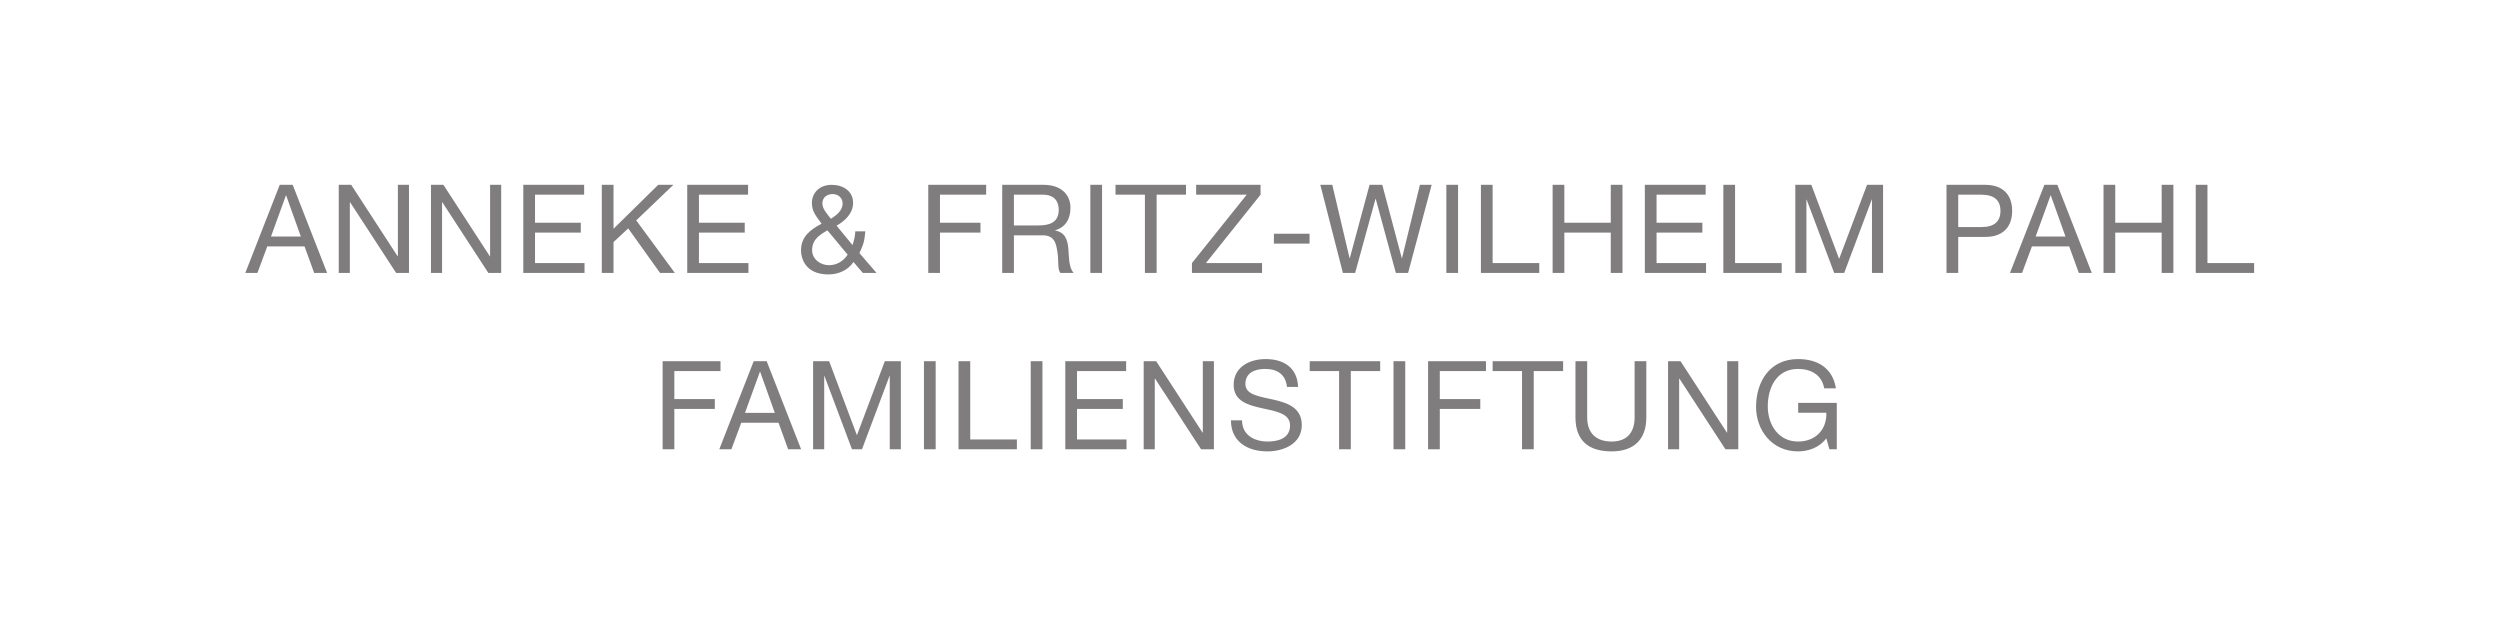 <?xml version="1.0" encoding="UTF-8" standalone="no"?>
<svg
   xmlns:dc="http://purl.org/dc/elements/1.1/"
   xmlns:cc="http://creativecommons.org/ns#"
   xmlns:rdf="http://www.w3.org/1999/02/22-rdf-syntax-ns#"
   xmlns:svg="http://www.w3.org/2000/svg"
   xmlns="http://www.w3.org/2000/svg"
   viewBox="0 0 377.947 94.493"
   height="94.493"
   width="377.947"
   xml:space="preserve"
   version="1.1"
   id="svg2"><defs
     id="defs6"><clipPath
       id="clipPath18"
       clipPathUnits="userSpaceOnUse"><path
         id="path20"
         d="M 0,708.66 0,0 l 2834.65,0 0,708.66 -2834.65,0 z" /></clipPath></defs><g
     transform="matrix(1.333,0,0,-1.333,0,94.493)"
     id="g10"><g
       transform="scale(0.1)"
       id="g12"><g
         id="g14"><g
           clip-path="url(#clipPath18)"
           id="g16"><path
             id="path22"
             style="fill:#7f7d7e;fill-opacity:1;fill-rule:nonzero;stroke:none"
             d="m 278.207,399.32 13.719,0 11.195,30.102 42.274,0 10.917,-30.102 14.696,0 -39.051,99.942 -14.699,0 -39.051,-99.942 z m 46.051,87.903 0.281,0 16.656,-46.621 -33.875,0 16.938,46.621 z m 59.93,-87.903 12.582,0 0,80.207 0.277,0 52.238,-80.207 14.543,0 0,99.942 -12.582,0 0,-81.043 -0.281,0 -52.656,81.043 -14.121,0 0,-99.942 z m 104.578,0 12.582,0 0,80.207 0.277,0 52.238,-80.207 14.543,0 0,99.942 -12.582,0 0,-81.043 -0.281,0 -52.656,81.043 -14.121,0 0,-99.942 z m 104.714,0 69.422,0 0,11.184 -56.136,0 0,34.598 51.937,0 0,11.179 -51.937,0 0,31.797 55.718,0 0,11.184 -69.004,0 0,-99.942 z m 89.04,0 13.285,0 0,34.989 16.66,15.535 36.117,-50.524 16.801,0 -43.821,59.621 42.141,40.321 -17.219,0 -50.679,-49.84 0,49.84 -13.285,0 0,-99.942 z m 96.878,0 69.422,0 0,11.184 -56.136,0 0,34.598 51.937,0 0,11.179 -51.937,0 0,31.797 55.718,0 0,11.184 -69.004,0 0,-99.942 z m 181.965,20.707 c -4.894,-7.281 -12.175,-11.906 -21.281,-11.906 -9.664,0 -19.051,6.863 -19.051,16.949 0,11.903 7.985,17.227 17.371,22.547 l 22.961,-27.59 z m 17.211,-20.707 15.539,0 -19.461,22.539 c 4.2,8.821 5.743,12.879 6.719,24.641 l -11.34,0 c -0.277,-5.32 -1.398,-10.641 -3.219,-15.539 l -18.046,21.98 c 9.66,5.457 18.746,14 18.746,25.899 0,13.574 -11.742,20.422 -24.211,20.422 -14.422,0 -22.531,-9.645 -22.531,-20.563 0,-10.219 5.453,-15.539 11.042,-23.519 -12.738,-6.739 -23.363,-14.578 -23.363,-30.258 0,-8.117 4.196,-27.281 31.203,-27.281 10.922,0 22.262,4.75 28.282,14.121 l 10.64,-12.442 z m -36.254,61.461 c -4.343,5.457 -9.668,11.34 -9.668,17.36 0,7.281 5.883,10.64 11.489,10.64 7.144,0 11.488,-4.902 11.488,-10.64 0,-8.403 -7.563,-13.719 -13.309,-17.36 z m 110.44,-61.461 13.28,0 0,45.782 45.92,0 0,11.179 -45.92,0 0,31.797 52.36,0 0,11.184 -65.64,0 0,-99.942 z m 97.14,53.883 0,34.875 33.05,0 c 12.47,0 17.79,-7.281 17.79,-17.086 0,-14.566 -10.64,-17.789 -23.11,-17.789 l -27.73,0 z m -13.28,-53.883 13.28,0 0,42.7 32.49,0 c 12.89,0 15.27,-8.258 16.67,-18.059 1.96,-9.801 -0.14,-20.582 3.63,-24.641 l 14.83,0 c -5.6,6.86 -5.04,17.782 -5.88,27.578 -0.98,9.801 -3.35,18.336 -14.96,20.575 l 0,0.277 c 12.03,3.355 17.34,13.297 17.34,25.344 0,15.965 -11.6,26.168 -30.37,26.168 l -47.03,0 0,-99.942 z m 99.96,0 13.28,0 0,99.942 -13.28,0 0,-99.942 z m 61.88,0 13.28,0 0,88.758 33.32,0 0,11.184 -79.92,0 0,-11.184 33.32,0 0,-88.758 z m 53.34,0 79.5,0 0,11.184 -63.69,0 62.01,77.574 0,11.184 -73.06,0 0,-11.184 57.38,0 -62.14,-77.574 0,-11.184 z m 92.96,33.321 40.44,0 0,11.183 -40.44,0 0,-11.183 z m 178.9,66.621 -13.3,0 -20.3,-83.145 -0.28,0 -22.11,83.145 -14.42,0 -22.4,-83.16 -0.28,0 -19.6,83.16 -13.58,0 25.62,-99.942 13.86,0 23.1,84 0.28,0 22.82,-84 13.86,0 26.73,99.942 z m 16.67,-99.942 13.29,0 0,99.942 -13.29,0 0,-99.942 z m 39.2,0 66.2,0 0,11.184 -52.92,0 0,88.758 -13.28,0 0,-99.942 z m 81.34,0 13.28,0 0,45.782 52.66,0 0,-45.782 13.28,0 0,99.942 -13.28,0 0,-42.981 -52.66,0 0,42.981 -13.28,0 0,-99.942 z m 104.58,0 69.42,0 0,11.184 -56.14,0 0,34.598 51.94,0 0,11.179 -51.94,0 0,31.797 55.72,0 0,11.184 -69,0 0,-99.942 z m 89.04,0 66.2,0 0,11.184 -52.92,0 0,88.758 -13.28,0 0,-99.942 z m 81.62,0 12.58,0 0,83.145 0.28,0 31.23,-83.145 11.34,0 31.23,83.16 0.28,0 0,-83.16 12.58,0 0,99.942 -18.18,0 -31.65,-84 -31.51,84 -18.18,0 0,-99.942 z m 171.47,0 13.28,0 0,40.879 30.53,0 c 19.89,-0.14 30.65,11.043 30.65,29.531 0,18.489 -10.76,29.532 -30.65,29.532 l -43.81,0 0,-99.942 z m 13.28,88.758 26.05,0 c 14.99,0 21.85,-6.441 21.85,-18.348 0,-11.906 -6.86,-18.488 -21.85,-18.347 l -26.05,0 0,36.695 z m 58.68,-88.758 13.72,0 11.19,30.102 42.28,0 10.91,-30.102 14.7,0 -39.05,99.942 -14.7,0 -39.05,-99.942 z m 46.05,87.903 0.28,0 16.66,-46.621 -33.88,0 16.94,46.621 z m 60.07,-87.903 13.28,0 0,45.782 52.66,0 0,-45.782 13.28,0 0,99.942 -13.28,0 0,-42.981 -52.66,0 0,42.981 -13.28,0 0,-99.942 z m 104.58,0 66.2,0 0,11.184 -52.92,0 0,88.758 -13.28,0 0,-99.942" /><path
             id="path24"
             style="fill:#7f7d7e;fill-opacity:1;fill-rule:nonzero;stroke:none"
             d="m 751.504,199.32 13.281,0 0,45.782 45.918,0 0,11.179 -45.918,0 0,31.797 52.36,0 0,11.184 -65.641,0 0,-99.942 z m 64.258,0 13.718,0 11.196,30.102 42.273,0 10.918,-30.102 14.695,0 -39.05,99.942 -14.7,0 -39.05,-99.942 z m 46.05,87.903 0.282,0 16.656,-46.621 -33.875,0 16.937,46.621 z m 60.348,-87.903 12.582,0 0,83.145 0.281,0 31.227,-83.145 11.344,0 31.226,83.16 0.28,0 0,-83.16 12.58,0 0,99.942 -18.18,0 -31.648,-84 -31.508,84 -18.184,0 0,-99.942 z m 125.72,0 13.28,0 0,99.942 -13.28,0 0,-99.942 z m 39.2,0 66.2,0 0,11.184 -52.92,0 0,88.758 -13.28,0 0,-99.942 z m 81.9,0 13.28,0 0,99.942 -13.28,0 0,-99.942 z m 39.2,0 69.42,0 0,11.184 -56.14,0 0,34.598 51.94,0 0,11.179 -51.94,0 0,31.797 55.72,0 0,11.184 -69,0 0,-99.942 z m 88.89,0 12.59,0 0,80.207 0.28,0 52.23,-80.207 14.55,0 0,99.942 -12.59,0 0,-81.043 -0.28,0 -52.65,81.043 -14.13,0 0,-99.942 z m 175.12,70.7 c -0.83,21.976 -16.36,31.625 -36.81,31.625 -18.2,0 -36.25,-8.95 -36.25,-29.247 0,-18.339 16.09,-22.957 32.05,-26.457 15.97,-3.519 31.93,-5.898 31.93,-19.617 0,-14.422 -13.3,-18.203 -25.35,-18.203 -15.12,0 -29.13,7.281 -29.13,24.082 l -12.58,0 c 0,-24.359 18.89,-35.262 41.29,-35.262 18.21,0 39.05,8.528 39.05,29.801 0,19.602 -15.94,25.199 -31.9,28.84 -16.11,3.656 -32.08,5.477 -32.08,17.797 0,13.019 11.21,17.082 22.41,17.082 13.73,0 23.25,-6.16 24.79,-20.441 l 12.58,0 z m 46.5,-70.7 13.28,0 0,88.758 33.32,0 0,11.184 -79.92,0 0,-11.184 33.32,0 0,-88.758 z m 61.74,0 13.28,0 0,99.942 -13.28,0 0,-99.942 z m 39.2,0 13.28,0 0,45.782 45.92,0 0,11.179 -45.92,0 0,31.797 52.36,0 0,11.184 -65.64,0 0,-99.942 z m 106.54,0 13.28,0 0,88.758 33.32,0 0,11.184 -79.92,0 0,-11.184 33.32,0 0,-88.758 z m 140.96,99.942 -13.28,0 0,-63.84 c 0,-17.641 -9.25,-27.301 -26.05,-27.301 -17.65,0 -27.73,9.66 -27.73,27.301 l 0,63.84 -13.28,0 0,-63.84 c 0,-26.598 15.24,-38.481 41.01,-38.481 24.92,0 39.33,13.282 39.33,38.481 l 0,63.84 z m 24.65,-99.942 12.59,0 0,80.207 0.28,0 52.23,-80.207 14.55,0 0,99.942 -12.59,0 0,-81.043 -0.28,0 -52.65,81.043 -14.13,0 0,-99.942 z m 182.98,0 8.38,0 0,52.621 -43.8,0 0,-11.179 31.92,0 c 0.84,-18.215 -11.48,-32.641 -32.07,-32.641 -22.26,0 -34.31,19.047 -34.31,39.91 0,21.426 10.09,42.43 34.31,42.43 14.85,0 27.03,-6.863 29.69,-21.984 l 13.29,0 c -3.78,23.382 -21.13,33.168 -42.98,33.168 -31.65,0 -47.59,-25.188 -47.59,-54.313 0,-26.047 17.76,-50.391 47.59,-50.391 11.77,0 24.37,4.332 32.07,14.825 l 3.5,-12.446" /></g></g></g></g></svg>